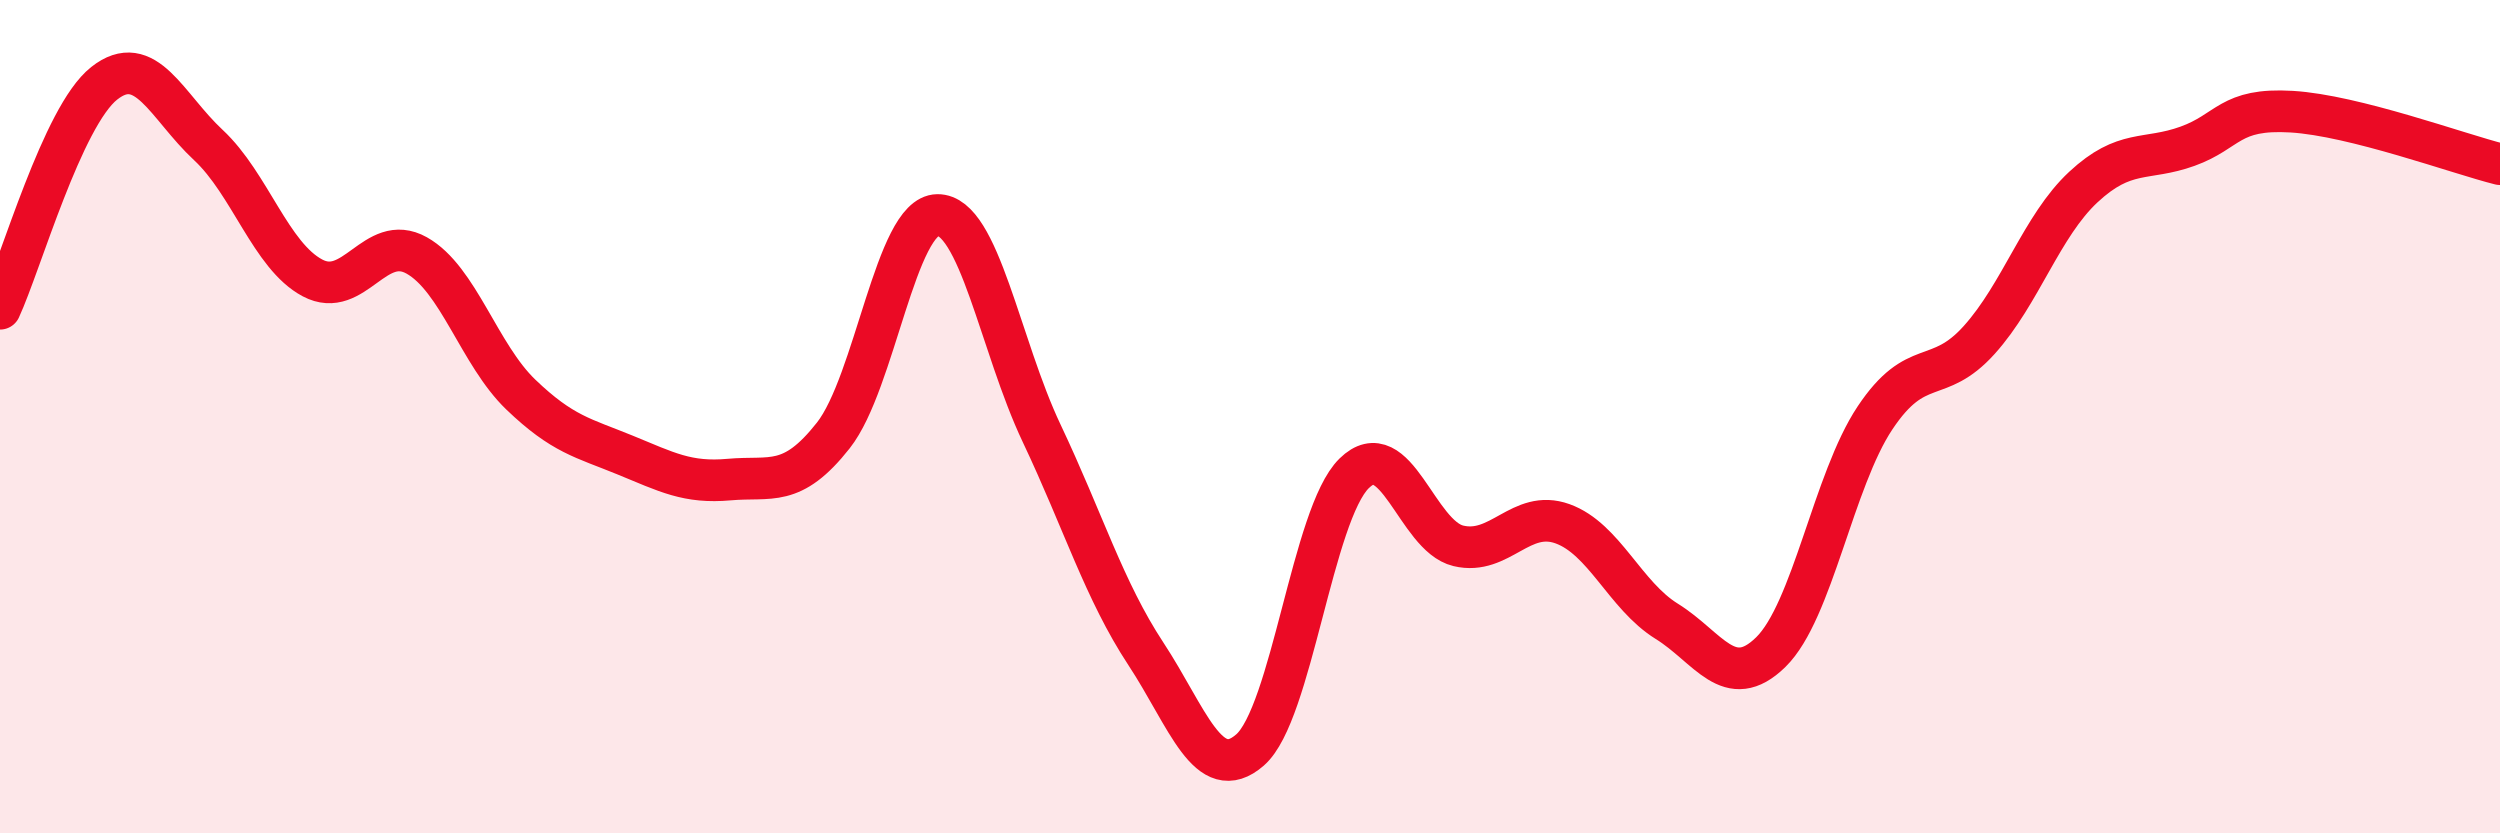 
    <svg width="60" height="20" viewBox="0 0 60 20" xmlns="http://www.w3.org/2000/svg">
      <path
        d="M 0,7.41 C 0.5,6.33 1.5,2.79 2.5,2 C 3.5,1.21 4,2.55 5,3.48 C 6,4.41 6.5,6.14 7.5,6.67 C 8.5,7.2 9,5.57 10,6.13 C 11,6.69 11.5,8.51 12.5,9.47 C 13.5,10.43 14,10.51 15,10.92 C 16,11.33 16.5,11.6 17.5,11.51 C 18.5,11.42 19,11.72 20,10.45 C 21,9.18 21.5,5.17 22.5,5.16 C 23.5,5.15 24,8.29 25,10.4 C 26,12.51 26.5,14.17 27.5,15.69 C 28.5,17.21 29,18.87 30,18 C 31,17.13 31.5,12.34 32.5,11.36 C 33.5,10.38 34,12.86 35,13.1 C 36,13.34 36.5,12.21 37.5,12.57 C 38.5,12.93 39,14.29 40,14.91 C 41,15.53 41.5,16.63 42.5,15.65 C 43.5,14.67 44,11.53 45,10.03 C 46,8.53 46.5,9.27 47.5,8.16 C 48.5,7.05 49,5.42 50,4.49 C 51,3.56 51.5,3.87 52.5,3.51 C 53.5,3.15 53.5,2.59 55,2.68 C 56.5,2.77 59,3.69 60,3.94L60 20L0 20Z"
        fill="#EB0A25"
        opacity="0.1"
        stroke-linecap="round"
        stroke-linejoin="round"
      />
      <path
        d="M 0,7.41 C 0.5,6.33 1.5,2.79 2.5,2 C 3.5,1.21 4,2.55 5,3.48 C 6,4.41 6.5,6.14 7.5,6.67 C 8.5,7.2 9,5.57 10,6.13 C 11,6.69 11.5,8.51 12.5,9.47 C 13.5,10.43 14,10.51 15,10.92 C 16,11.33 16.5,11.6 17.5,11.51 C 18.5,11.42 19,11.72 20,10.45 C 21,9.18 21.5,5.17 22.5,5.16 C 23.5,5.15 24,8.29 25,10.4 C 26,12.51 26.5,14.17 27.5,15.69 C 28.5,17.21 29,18.87 30,18 C 31,17.13 31.5,12.34 32.5,11.36 C 33.5,10.38 34,12.86 35,13.1 C 36,13.34 36.5,12.21 37.5,12.57 C 38.5,12.93 39,14.29 40,14.91 C 41,15.53 41.5,16.63 42.5,15.65 C 43.5,14.67 44,11.53 45,10.03 C 46,8.53 46.5,9.27 47.5,8.16 C 48.5,7.05 49,5.42 50,4.49 C 51,3.56 51.5,3.87 52.5,3.51 C 53.5,3.15 53.5,2.59 55,2.68 C 56.5,2.77 59,3.69 60,3.94"
        stroke="#EB0A25"
        stroke-width="1"
        fill="none"
        stroke-linecap="round"
        stroke-linejoin="round"
      />
    </svg>
  